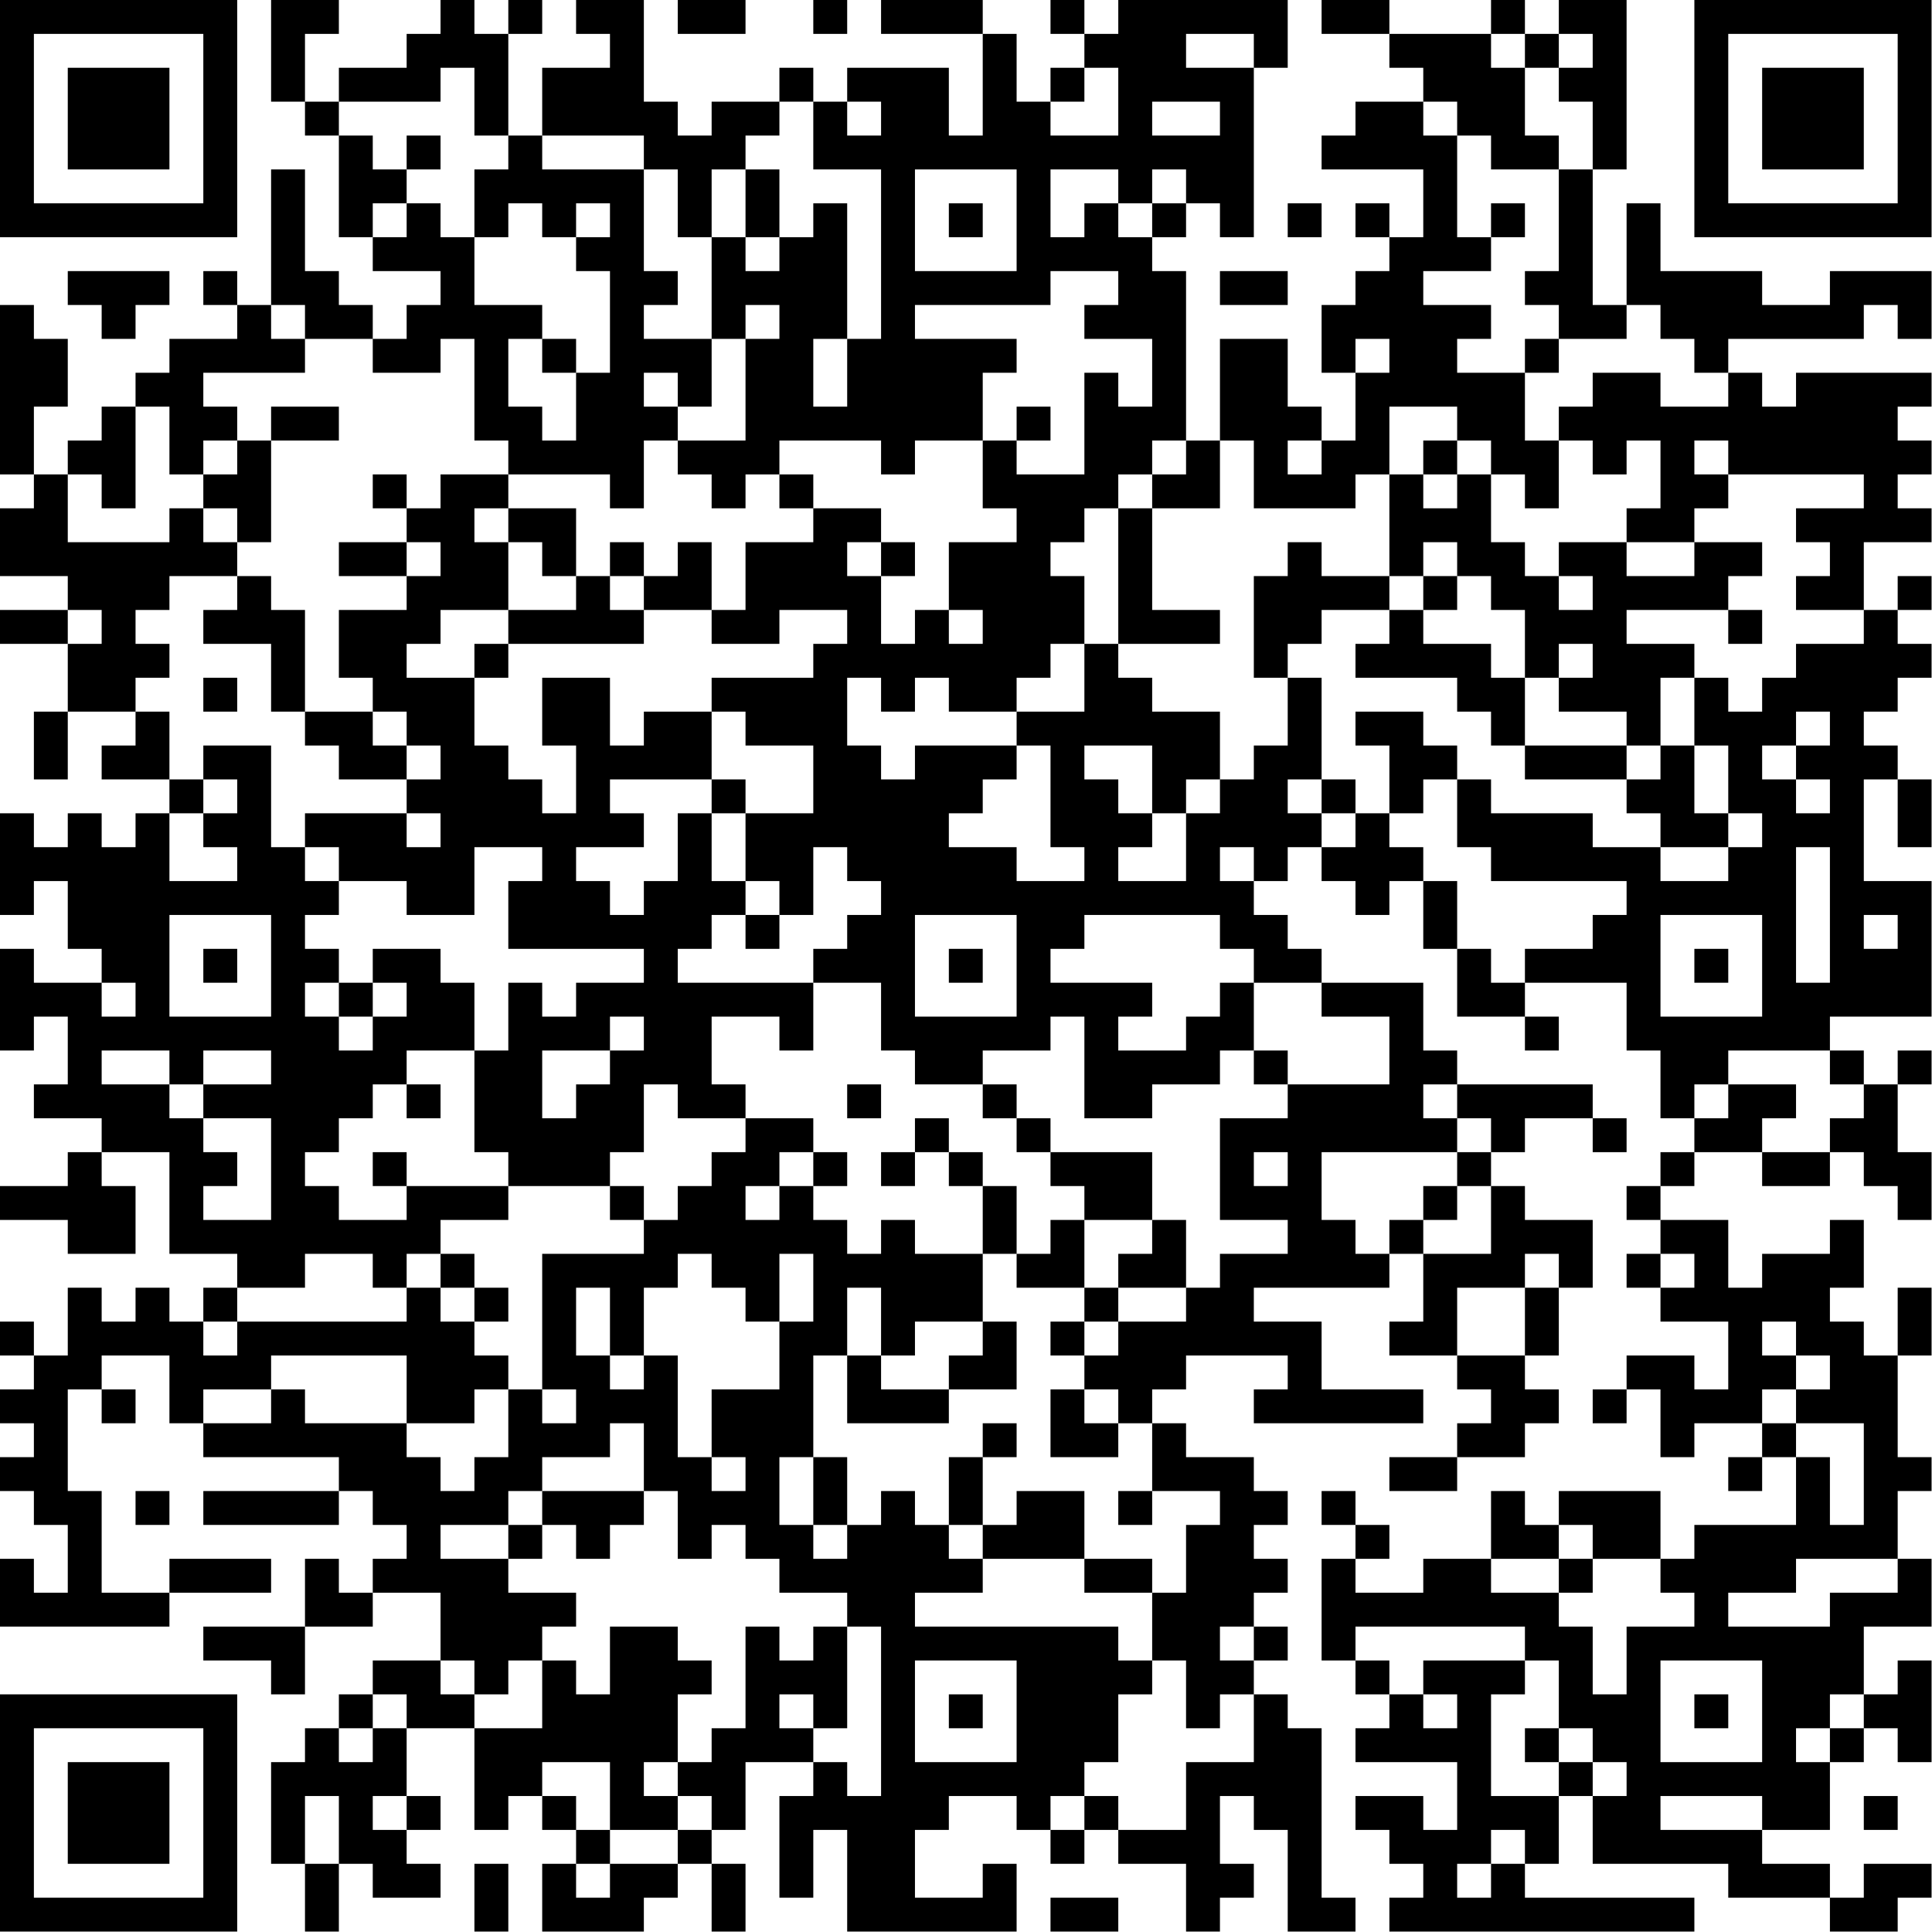 <?xml version="1.0" encoding="UTF-8"?>
<svg xmlns="http://www.w3.org/2000/svg" version="1.1" width="100" height="100" viewBox="0 0 100 100"><rect x="0" y="0" width="100" height="100" fill="#ffffff"/><g transform="scale(1.754)"><g transform="translate(0,0)"><path fill-rule="evenodd" d="M8 0L8 3L9 3L9 4L10 4L10 7L11 7L11 8L13 8L13 9L12 9L12 10L11 10L11 9L10 9L10 8L9 8L9 5L8 5L8 9L7 9L7 8L6 8L6 9L7 9L7 10L5 10L5 11L4 11L4 12L3 12L3 13L2 13L2 14L1 14L1 12L2 12L2 10L1 10L1 9L0 9L0 14L1 14L1 15L0 15L0 17L2 17L2 18L0 18L0 19L2 19L2 21L1 21L1 23L2 23L2 21L4 21L4 22L3 22L3 23L5 23L5 24L4 24L4 25L3 25L3 24L2 24L2 25L1 25L1 24L0 24L0 27L1 27L1 26L2 26L2 28L3 28L3 29L1 29L1 28L0 28L0 31L1 31L1 30L2 30L2 32L1 32L1 33L3 33L3 34L2 34L2 35L0 35L0 36L2 36L2 37L4 37L4 35L3 35L3 34L5 34L5 37L7 37L7 38L6 38L6 39L5 39L5 38L4 38L4 39L3 39L3 38L2 38L2 40L1 40L1 39L0 39L0 40L1 40L1 41L0 41L0 42L1 42L1 43L0 43L0 44L1 44L1 45L2 45L2 47L1 47L1 46L0 46L0 48L5 48L5 47L8 47L8 46L5 46L5 47L3 47L3 44L2 44L2 41L3 41L3 42L4 42L4 41L3 41L3 40L5 40L5 42L6 42L6 43L10 43L10 44L6 44L6 45L10 45L10 44L11 44L11 45L12 45L12 46L11 46L11 47L10 47L10 46L9 46L9 48L6 48L6 49L8 49L8 50L9 50L9 48L11 48L11 47L13 47L13 49L11 49L11 50L10 50L10 51L9 51L9 52L8 52L8 55L9 55L9 57L10 57L10 55L11 55L11 56L13 56L13 55L12 55L12 54L13 54L13 53L12 53L12 51L14 51L14 54L15 54L15 53L16 53L16 54L17 54L17 55L16 55L16 57L19 57L19 56L20 56L20 55L21 55L21 57L22 57L22 55L21 55L21 54L22 54L22 52L24 52L24 53L23 53L23 56L24 56L24 54L25 54L25 57L30 57L30 55L29 55L29 56L27 56L27 54L28 54L28 53L30 53L30 54L31 54L31 55L32 55L32 54L33 54L33 55L35 55L35 57L36 57L36 56L37 56L37 55L36 55L36 53L37 53L37 54L38 54L38 57L40 57L40 56L39 56L39 51L38 51L38 50L37 50L37 49L38 49L38 48L37 48L37 47L38 47L38 46L37 46L37 45L38 45L38 44L37 44L37 43L35 43L35 42L34 42L34 41L35 41L35 40L38 40L38 41L37 41L37 42L42 42L42 41L39 41L39 39L37 39L37 38L41 38L41 37L42 37L42 39L41 39L41 40L43 40L43 41L44 41L44 42L43 42L43 43L41 43L41 44L43 44L43 43L45 43L45 42L46 42L46 41L45 41L45 40L46 40L46 38L47 38L47 36L45 36L45 35L44 35L44 34L45 34L45 33L47 33L47 34L48 34L48 33L47 33L47 32L43 32L43 31L42 31L42 29L39 29L39 28L38 28L38 27L37 27L37 26L38 26L38 25L39 25L39 26L40 26L40 27L41 27L41 26L42 26L42 28L43 28L43 30L45 30L45 31L46 31L46 30L45 30L45 29L48 29L48 31L49 31L49 33L50 33L50 34L49 34L49 35L48 35L48 36L49 36L49 37L48 37L48 38L49 38L49 39L51 39L51 41L50 41L50 40L48 40L48 41L47 41L47 42L48 42L48 41L49 41L49 43L50 43L50 42L52 42L52 43L51 43L51 44L52 44L52 43L53 43L53 45L50 45L50 46L49 46L49 44L46 44L46 45L45 45L45 44L44 44L44 46L42 46L42 47L40 47L40 46L41 46L41 45L40 45L40 44L39 44L39 45L40 45L40 46L39 46L39 49L40 49L40 50L41 50L41 51L40 51L40 52L43 52L43 54L42 54L42 53L40 53L40 54L41 54L41 55L42 55L42 56L41 56L41 57L50 57L50 56L45 56L45 55L46 55L46 53L47 53L47 55L51 55L51 56L54 56L54 57L56 57L56 56L57 56L57 55L55 55L55 56L54 56L54 55L52 55L52 54L54 54L54 52L55 52L55 51L56 51L56 52L57 52L57 49L56 49L56 50L55 50L55 48L57 48L57 46L56 46L56 44L57 44L57 43L56 43L56 40L57 40L57 38L56 38L56 40L55 40L55 39L54 39L54 38L55 38L55 36L54 36L54 37L52 37L52 38L51 38L51 36L49 36L49 35L50 35L50 34L52 34L52 35L54 35L54 34L55 34L55 35L56 35L56 36L57 36L57 34L56 34L56 32L57 32L57 31L56 31L56 32L55 32L55 31L54 31L54 30L57 30L57 26L55 26L55 23L56 23L56 25L57 25L57 23L56 23L56 22L55 22L55 21L56 21L56 20L57 20L57 19L56 19L56 18L57 18L57 17L56 17L56 18L55 18L55 16L57 16L57 15L56 15L56 14L57 14L57 13L56 13L56 12L57 12L57 11L53 11L53 12L52 12L52 11L51 11L51 10L55 10L55 9L56 9L56 10L57 10L57 8L54 8L54 9L52 9L52 8L49 8L49 6L48 6L48 9L47 9L47 5L48 5L48 0L46 0L46 1L45 1L45 0L44 0L44 1L41 1L41 0L39 0L39 1L41 1L41 2L42 2L42 3L40 3L40 4L39 4L39 5L42 5L42 7L41 7L41 6L40 6L40 7L41 7L41 8L40 8L40 9L39 9L39 11L40 11L40 13L39 13L39 12L38 12L38 10L36 10L36 13L35 13L35 8L34 8L34 7L35 7L35 6L36 6L36 7L37 7L37 2L38 2L38 0L33 0L33 1L32 1L32 0L31 0L31 1L32 1L32 2L31 2L31 3L30 3L30 1L29 1L29 0L26 0L26 1L29 1L29 4L28 4L28 2L25 2L25 3L24 3L24 2L23 2L23 3L21 3L21 4L20 4L20 3L19 3L19 0L17 0L17 1L18 1L18 2L16 2L16 4L15 4L15 1L16 1L16 0L15 0L15 1L14 1L14 0L13 0L13 1L12 1L12 2L10 2L10 3L9 3L9 1L10 1L10 0ZM20 0L20 1L22 1L22 0ZM24 0L24 1L25 1L25 0ZM35 1L35 2L37 2L37 1ZM44 1L44 2L45 2L45 4L46 4L46 5L44 5L44 4L43 4L43 3L42 3L42 4L43 4L43 7L44 7L44 8L42 8L42 9L44 9L44 10L43 10L43 11L45 11L45 13L46 13L46 15L45 15L45 14L44 14L44 13L43 13L43 12L41 12L41 14L40 14L40 15L37 15L37 13L36 13L36 15L34 15L34 14L35 14L35 13L34 13L34 14L33 14L33 15L32 15L32 16L31 16L31 17L32 17L32 19L31 19L31 20L30 20L30 21L28 21L28 20L27 20L27 21L26 21L26 20L25 20L25 22L26 22L26 23L27 23L27 22L30 22L30 23L29 23L29 24L28 24L28 25L30 25L30 26L32 26L32 25L31 25L31 22L30 22L30 21L32 21L32 19L33 19L33 20L34 20L34 21L36 21L36 23L35 23L35 24L34 24L34 22L32 22L32 23L33 23L33 24L34 24L34 25L33 25L33 26L35 26L35 24L36 24L36 23L37 23L37 22L38 22L38 20L39 20L39 23L38 23L38 24L39 24L39 25L40 25L40 24L41 24L41 25L42 25L42 26L43 26L43 28L44 28L44 29L45 29L45 28L47 28L47 27L48 27L48 26L44 26L44 25L43 25L43 23L44 23L44 24L47 24L47 25L49 25L49 26L51 26L51 25L52 25L52 24L51 24L51 22L50 22L50 20L51 20L51 21L52 21L52 20L53 20L53 19L55 19L55 18L53 18L53 17L54 17L54 16L53 16L53 15L55 15L55 14L51 14L51 13L50 13L50 14L51 14L51 15L50 15L50 16L48 16L48 15L49 15L49 13L48 13L48 14L47 14L47 13L46 13L46 12L47 12L47 11L49 11L49 12L51 12L51 11L50 11L50 10L49 10L49 9L48 9L48 10L46 10L46 9L45 9L45 8L46 8L46 5L47 5L47 3L46 3L46 2L47 2L47 1L46 1L46 2L45 2L45 1ZM13 2L13 3L10 3L10 4L11 4L11 5L12 5L12 6L11 6L11 7L12 7L12 6L13 6L13 7L14 7L14 9L16 9L16 10L15 10L15 12L16 12L16 13L17 13L17 11L18 11L18 8L17 8L17 7L18 7L18 6L17 6L17 7L16 7L16 6L15 6L15 7L14 7L14 5L15 5L15 4L14 4L14 2ZM32 2L32 3L31 3L31 4L33 4L33 2ZM23 3L23 4L22 4L22 5L21 5L21 7L20 7L20 5L19 5L19 4L16 4L16 5L19 5L19 8L20 8L20 9L19 9L19 10L21 10L21 12L20 12L20 11L19 11L19 12L20 12L20 13L19 13L19 15L18 15L18 14L15 14L15 13L14 13L14 10L13 10L13 11L11 11L11 10L9 10L9 9L8 9L8 10L9 10L9 11L6 11L6 12L7 12L7 13L6 13L6 14L5 14L5 12L4 12L4 15L3 15L3 14L2 14L2 16L5 16L5 15L6 15L6 16L7 16L7 17L5 17L5 18L4 18L4 19L5 19L5 20L4 20L4 21L5 21L5 23L6 23L6 24L5 24L5 26L7 26L7 25L6 25L6 24L7 24L7 23L6 23L6 22L8 22L8 25L9 25L9 26L10 26L10 27L9 27L9 28L10 28L10 29L9 29L9 30L10 30L10 31L11 31L11 30L12 30L12 29L11 29L11 28L13 28L13 29L14 29L14 31L12 31L12 32L11 32L11 33L10 33L10 34L9 34L9 35L10 35L10 36L12 36L12 35L15 35L15 36L13 36L13 37L12 37L12 38L11 38L11 37L9 37L9 38L7 38L7 39L6 39L6 40L7 40L7 39L12 39L12 38L13 38L13 39L14 39L14 40L15 40L15 41L14 41L14 42L12 42L12 40L8 40L8 41L6 41L6 42L8 42L8 41L9 41L9 42L12 42L12 43L13 43L13 44L14 44L14 43L15 43L15 41L16 41L16 42L17 42L17 41L16 41L16 37L19 37L19 36L20 36L20 35L21 35L21 34L22 34L22 33L24 33L24 34L23 34L23 35L22 35L22 36L23 36L23 35L24 35L24 36L25 36L25 37L26 37L26 36L27 36L27 37L29 37L29 39L27 39L27 40L26 40L26 38L25 38L25 40L24 40L24 43L23 43L23 45L24 45L24 46L25 46L25 45L26 45L26 44L27 44L27 45L28 45L28 46L29 46L29 47L27 47L27 48L33 48L33 49L34 49L34 50L33 50L33 52L32 52L32 53L31 53L31 54L32 54L32 53L33 53L33 54L35 54L35 52L37 52L37 50L36 50L36 51L35 51L35 49L34 49L34 47L35 47L35 45L36 45L36 44L34 44L34 42L33 42L33 41L32 41L32 40L33 40L33 39L35 39L35 38L36 38L36 37L38 37L38 36L36 36L36 33L38 33L38 32L41 32L41 30L39 30L39 29L37 29L37 28L36 28L36 27L32 27L32 28L31 28L31 29L34 29L34 30L33 30L33 31L35 31L35 30L36 30L36 29L37 29L37 31L36 31L36 32L34 32L34 33L32 33L32 30L31 30L31 31L29 31L29 32L27 32L27 31L26 31L26 29L24 29L24 28L25 28L25 27L26 27L26 26L25 26L25 25L24 25L24 27L23 27L23 26L22 26L22 24L24 24L24 22L22 22L22 21L21 21L21 20L24 20L24 19L25 19L25 18L23 18L23 19L21 19L21 18L22 18L22 16L24 16L24 15L26 15L26 16L25 16L25 17L26 17L26 19L27 19L27 18L28 18L28 19L29 19L29 18L28 18L28 16L30 16L30 15L29 15L29 13L30 13L30 14L32 14L32 11L33 11L33 12L34 12L34 10L32 10L32 9L33 9L33 8L31 8L31 9L27 9L27 10L30 10L30 11L29 11L29 13L27 13L27 14L26 14L26 13L23 13L23 14L22 14L22 15L21 15L21 14L20 14L20 13L22 13L22 10L23 10L23 9L22 9L22 10L21 10L21 7L22 7L22 8L23 8L23 7L24 7L24 6L25 6L25 10L24 10L24 12L25 12L25 10L26 10L26 5L24 5L24 3ZM25 3L25 4L26 4L26 3ZM34 3L34 4L36 4L36 3ZM12 4L12 5L13 5L13 4ZM22 5L22 7L23 7L23 5ZM27 5L27 8L30 8L30 5ZM31 5L31 7L32 7L32 6L33 6L33 7L34 7L34 6L35 6L35 5L34 5L34 6L33 6L33 5ZM28 6L28 7L29 7L29 6ZM38 6L38 7L39 7L39 6ZM44 6L44 7L45 7L45 6ZM2 8L2 9L3 9L3 10L4 10L4 9L5 9L5 8ZM36 8L36 9L38 9L38 8ZM16 10L16 11L17 11L17 10ZM40 10L40 11L41 11L41 10ZM45 10L45 11L46 11L46 10ZM8 12L8 13L7 13L7 14L6 14L6 15L7 15L7 16L8 16L8 13L10 13L10 12ZM30 12L30 13L31 13L31 12ZM38 13L38 14L39 14L39 13ZM42 13L42 14L41 14L41 17L39 17L39 16L38 16L38 17L37 17L37 20L38 20L38 19L39 19L39 18L41 18L41 19L40 19L40 20L43 20L43 21L44 21L44 22L45 22L45 23L48 23L48 24L49 24L49 25L51 25L51 24L50 24L50 22L49 22L49 20L50 20L50 19L48 19L48 18L51 18L51 19L52 19L52 18L51 18L51 17L52 17L52 16L50 16L50 17L48 17L48 16L46 16L46 17L45 17L45 16L44 16L44 14L43 14L43 13ZM11 14L11 15L12 15L12 16L10 16L10 17L12 17L12 18L10 18L10 20L11 20L11 21L9 21L9 18L8 18L8 17L7 17L7 18L6 18L6 19L8 19L8 21L9 21L9 22L10 22L10 23L12 23L12 24L9 24L9 25L10 25L10 26L12 26L12 27L14 27L14 25L16 25L16 26L15 26L15 28L19 28L19 29L17 29L17 30L16 30L16 29L15 29L15 31L14 31L14 34L15 34L15 35L18 35L18 36L19 36L19 35L18 35L18 34L19 34L19 32L20 32L20 33L22 33L22 32L21 32L21 30L23 30L23 31L24 31L24 29L20 29L20 28L21 28L21 27L22 27L22 28L23 28L23 27L22 27L22 26L21 26L21 24L22 24L22 23L21 23L21 21L19 21L19 22L18 22L18 20L16 20L16 22L17 22L17 24L16 24L16 23L15 23L15 22L14 22L14 20L15 20L15 19L19 19L19 18L21 18L21 16L20 16L20 17L19 17L19 16L18 16L18 17L17 17L17 15L15 15L15 14L13 14L13 15L12 15L12 14ZM23 14L23 15L24 15L24 14ZM42 14L42 15L43 15L43 14ZM14 15L14 16L15 16L15 18L13 18L13 19L12 19L12 20L14 20L14 19L15 19L15 18L17 18L17 17L16 17L16 16L15 16L15 15ZM33 15L33 19L36 19L36 18L34 18L34 15ZM12 16L12 17L13 17L13 16ZM26 16L26 17L27 17L27 16ZM42 16L42 17L41 17L41 18L42 18L42 19L44 19L44 20L45 20L45 22L48 22L48 23L49 23L49 22L48 22L48 21L46 21L46 20L47 20L47 19L46 19L46 20L45 20L45 18L44 18L44 17L43 17L43 16ZM18 17L18 18L19 18L19 17ZM42 17L42 18L43 18L43 17ZM46 17L46 18L47 18L47 17ZM2 18L2 19L3 19L3 18ZM6 20L6 21L7 21L7 20ZM11 21L11 22L12 22L12 23L13 23L13 22L12 22L12 21ZM40 21L40 22L41 22L41 24L42 24L42 23L43 23L43 22L42 22L42 21ZM53 21L53 22L52 22L52 23L53 23L53 24L54 24L54 23L53 23L53 22L54 22L54 21ZM18 23L18 24L19 24L19 25L17 25L17 26L18 26L18 27L19 27L19 26L20 26L20 24L21 24L21 23ZM39 23L39 24L40 24L40 23ZM12 24L12 25L13 25L13 24ZM36 25L36 26L37 26L37 25ZM53 25L53 29L54 29L54 25ZM5 27L5 30L8 30L8 27ZM27 27L27 30L30 30L30 27ZM49 27L49 30L52 30L52 27ZM55 27L55 28L56 28L56 27ZM6 28L6 29L7 29L7 28ZM28 28L28 29L29 29L29 28ZM50 28L50 29L51 29L51 28ZM3 29L3 30L4 30L4 29ZM10 29L10 30L11 30L11 29ZM18 30L18 31L16 31L16 33L17 33L17 32L18 32L18 31L19 31L19 30ZM3 31L3 32L5 32L5 33L6 33L6 34L7 34L7 35L6 35L6 36L8 36L8 33L6 33L6 32L8 32L8 31L6 31L6 32L5 32L5 31ZM37 31L37 32L38 32L38 31ZM51 31L51 32L50 32L50 33L51 33L51 32L53 32L53 33L52 33L52 34L54 34L54 33L55 33L55 32L54 32L54 31ZM12 32L12 33L13 33L13 32ZM25 32L25 33L26 33L26 32ZM29 32L29 33L30 33L30 34L31 34L31 35L32 35L32 36L31 36L31 37L30 37L30 35L29 35L29 34L28 34L28 33L27 33L27 34L26 34L26 35L27 35L27 34L28 34L28 35L29 35L29 37L30 37L30 38L32 38L32 39L31 39L31 40L32 40L32 39L33 39L33 38L35 38L35 36L34 36L34 34L31 34L31 33L30 33L30 32ZM42 32L42 33L43 33L43 34L39 34L39 36L40 36L40 37L41 37L41 36L42 36L42 37L44 37L44 35L43 35L43 34L44 34L44 33L43 33L43 32ZM11 34L11 35L12 35L12 34ZM24 34L24 35L25 35L25 34ZM37 34L37 35L38 35L38 34ZM42 35L42 36L43 36L43 35ZM32 36L32 38L33 38L33 37L34 37L34 36ZM13 37L13 38L14 38L14 39L15 39L15 38L14 38L14 37ZM20 37L20 38L19 38L19 40L18 40L18 38L17 38L17 40L18 40L18 41L19 41L19 40L20 40L20 43L21 43L21 44L22 44L22 43L21 43L21 41L23 41L23 39L24 39L24 37L23 37L23 39L22 39L22 38L21 38L21 37ZM45 37L45 38L43 38L43 40L45 40L45 38L46 38L46 37ZM49 37L49 38L50 38L50 37ZM29 39L29 40L28 40L28 41L26 41L26 40L25 40L25 42L28 42L28 41L30 41L30 39ZM52 39L52 40L53 40L53 41L52 41L52 42L53 42L53 43L54 43L54 45L55 45L55 42L53 42L53 41L54 41L54 40L53 40L53 39ZM31 41L31 43L33 43L33 42L32 42L32 41ZM18 42L18 43L16 43L16 44L15 44L15 45L13 45L13 46L15 46L15 47L17 47L17 48L16 48L16 49L15 49L15 50L14 50L14 49L13 49L13 50L14 50L14 51L16 51L16 49L17 49L17 50L18 50L18 48L20 48L20 49L21 49L21 50L20 50L20 52L19 52L19 53L20 53L20 54L18 54L18 52L16 52L16 53L17 53L17 54L18 54L18 55L17 55L17 56L18 56L18 55L20 55L20 54L21 54L21 53L20 53L20 52L21 52L21 51L22 51L22 48L23 48L23 49L24 49L24 48L25 48L25 51L24 51L24 50L23 50L23 51L24 51L24 52L25 52L25 53L26 53L26 48L25 48L25 47L23 47L23 46L22 46L22 45L21 45L21 46L20 46L20 44L19 44L19 42ZM29 42L29 43L28 43L28 45L29 45L29 46L32 46L32 47L34 47L34 46L32 46L32 44L30 44L30 45L29 45L29 43L30 43L30 42ZM24 43L24 45L25 45L25 43ZM4 44L4 45L5 45L5 44ZM16 44L16 45L15 45L15 46L16 46L16 45L17 45L17 46L18 46L18 45L19 45L19 44ZM33 44L33 45L34 45L34 44ZM46 45L46 46L44 46L44 47L46 47L46 48L47 48L47 50L48 50L48 48L50 48L50 47L49 47L49 46L47 46L47 45ZM46 46L46 47L47 47L47 46ZM53 46L53 47L51 47L51 48L54 48L54 47L56 47L56 46ZM36 48L36 49L37 49L37 48ZM40 48L40 49L41 49L41 50L42 50L42 51L43 51L43 50L42 50L42 49L45 49L45 50L44 50L44 53L46 53L46 52L47 52L47 53L48 53L48 52L47 52L47 51L46 51L46 49L45 49L45 48ZM27 49L27 52L30 52L30 49ZM49 49L49 52L52 52L52 49ZM11 50L11 51L10 51L10 52L11 52L11 51L12 51L12 50ZM28 50L28 51L29 51L29 50ZM50 50L50 51L51 51L51 50ZM54 50L54 51L53 51L53 52L54 52L54 51L55 51L55 50ZM45 51L45 52L46 52L46 51ZM9 53L9 55L10 55L10 53ZM11 53L11 54L12 54L12 53ZM49 53L49 54L52 54L52 53ZM55 53L55 54L56 54L56 53ZM44 54L44 55L43 55L43 56L44 56L44 55L45 55L45 54ZM14 55L14 57L15 57L15 55ZM31 56L31 57L33 57L33 56ZM0 0L0 7L7 7L7 0ZM1 1L1 6L6 6L6 1ZM2 2L2 5L5 5L5 2ZM50 0L50 7L57 7L57 0ZM51 1L51 6L56 6L56 1ZM52 2L52 5L55 5L55 2ZM0 50L0 57L7 57L7 50ZM1 51L1 56L6 56L6 51ZM2 52L2 55L5 55L5 52Z" fill="#000000"/></g></g></svg>
